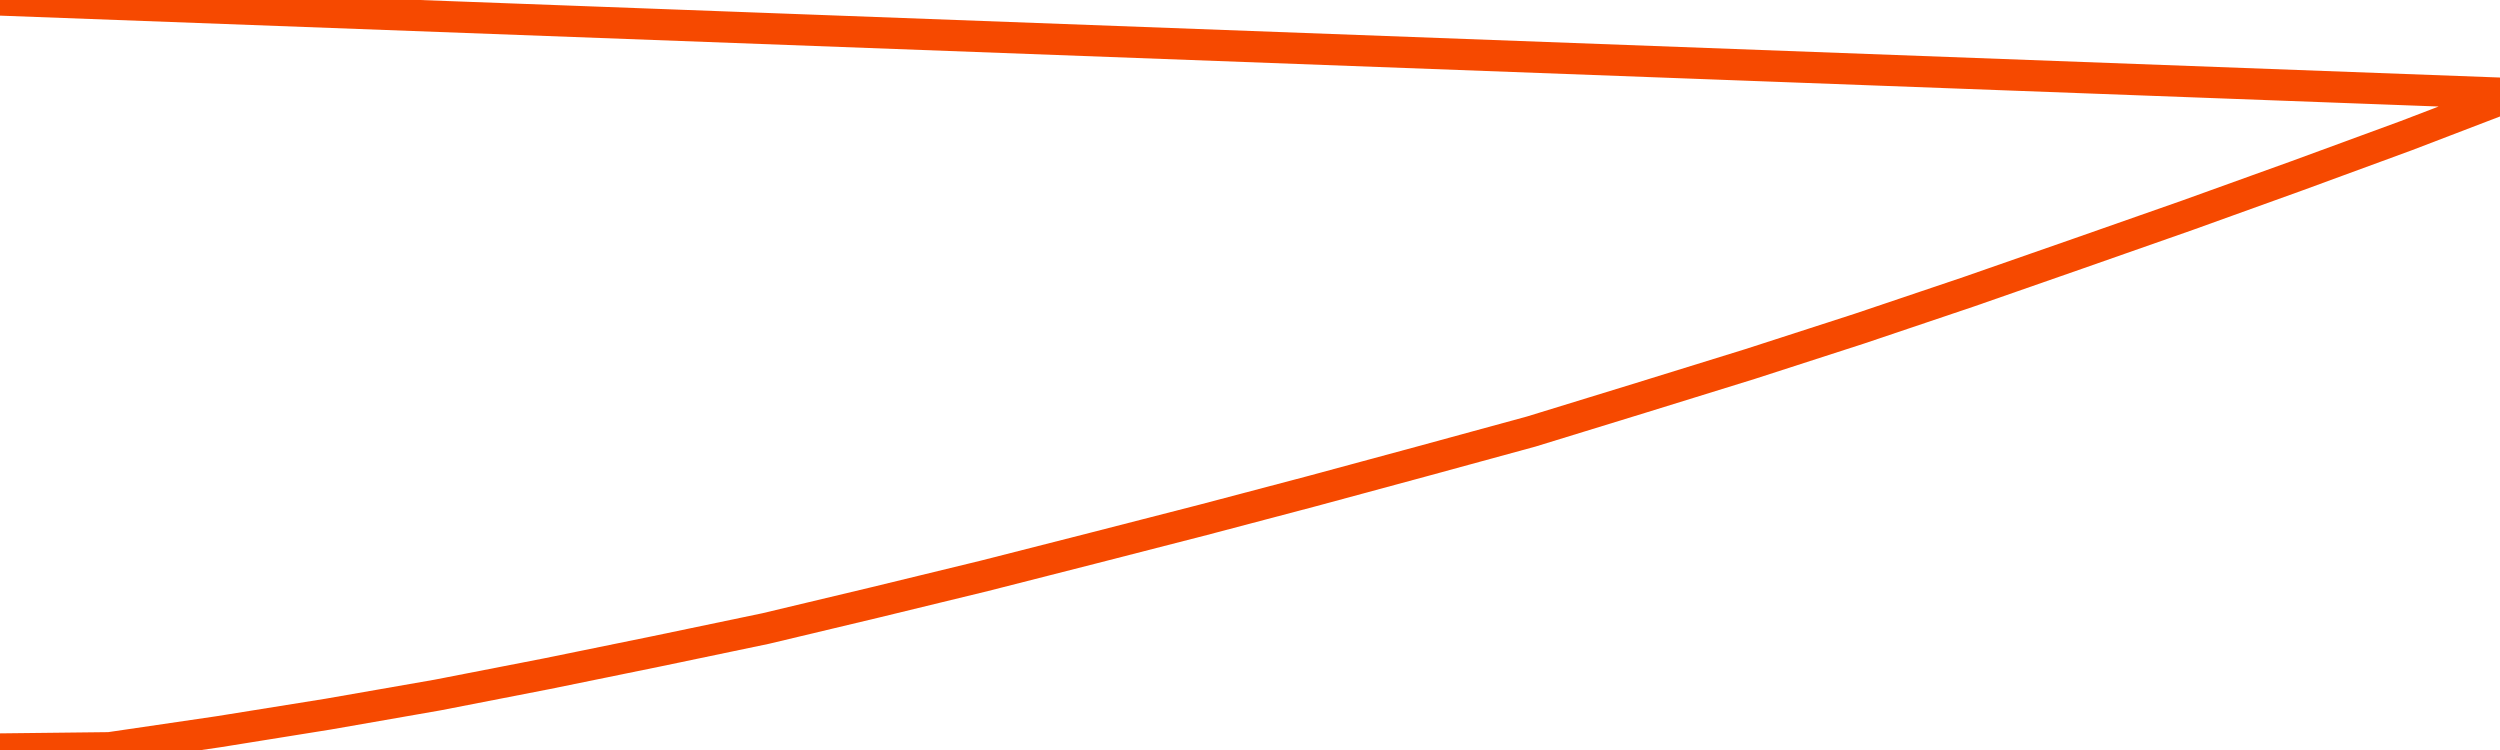       <svg
        version="1.1"
        xmlns="http://www.w3.org/2000/svg"
        width="80"
        height="24"
        viewBox="0 0 80 24">
        <path
          fill="url(#gradient)"
          fill-opacity="0.56"
          stroke="none"
          d="M 0,26 0.0,23.968 3.5,23.928 7.0,23.414 10.5,22.852 14.0,22.241 17.5,21.559 21.0,20.844 24.5,20.113 28.0,19.278 31.5,18.427 35.0,17.535 38.5,16.636 42.0,15.712 45.5,14.765 49.0,13.809 52.5,12.733 56.0,11.649 59.5,10.517 63.0,9.336 66.5,8.115 70.0,6.887 73.5,5.626 77.0,4.341 80.5,3.0 82,26 Z"
        />
        <path
          fill="none"
          stroke="#F64900"
          stroke-width="1"
          stroke-linejoin="round"
          stroke-linecap="round"
          d="M 0.0,23.968 3.5,23.928 7.0,23.414 10.5,22.852 14.0,22.241 17.5,21.559 21.0,20.844 24.5,20.113 28.0,19.278 31.5,18.427 35.0,17.535 38.5,16.636 42.0,15.712 45.5,14.765 49.0,13.809 52.5,12.733 56.0,11.649 59.5,10.517 63.0,9.336 66.5,8.115 70.0,6.887 73.5,5.626 77.0,4.341 80.5,3.0.join(' ') }"
        />
      </svg>
